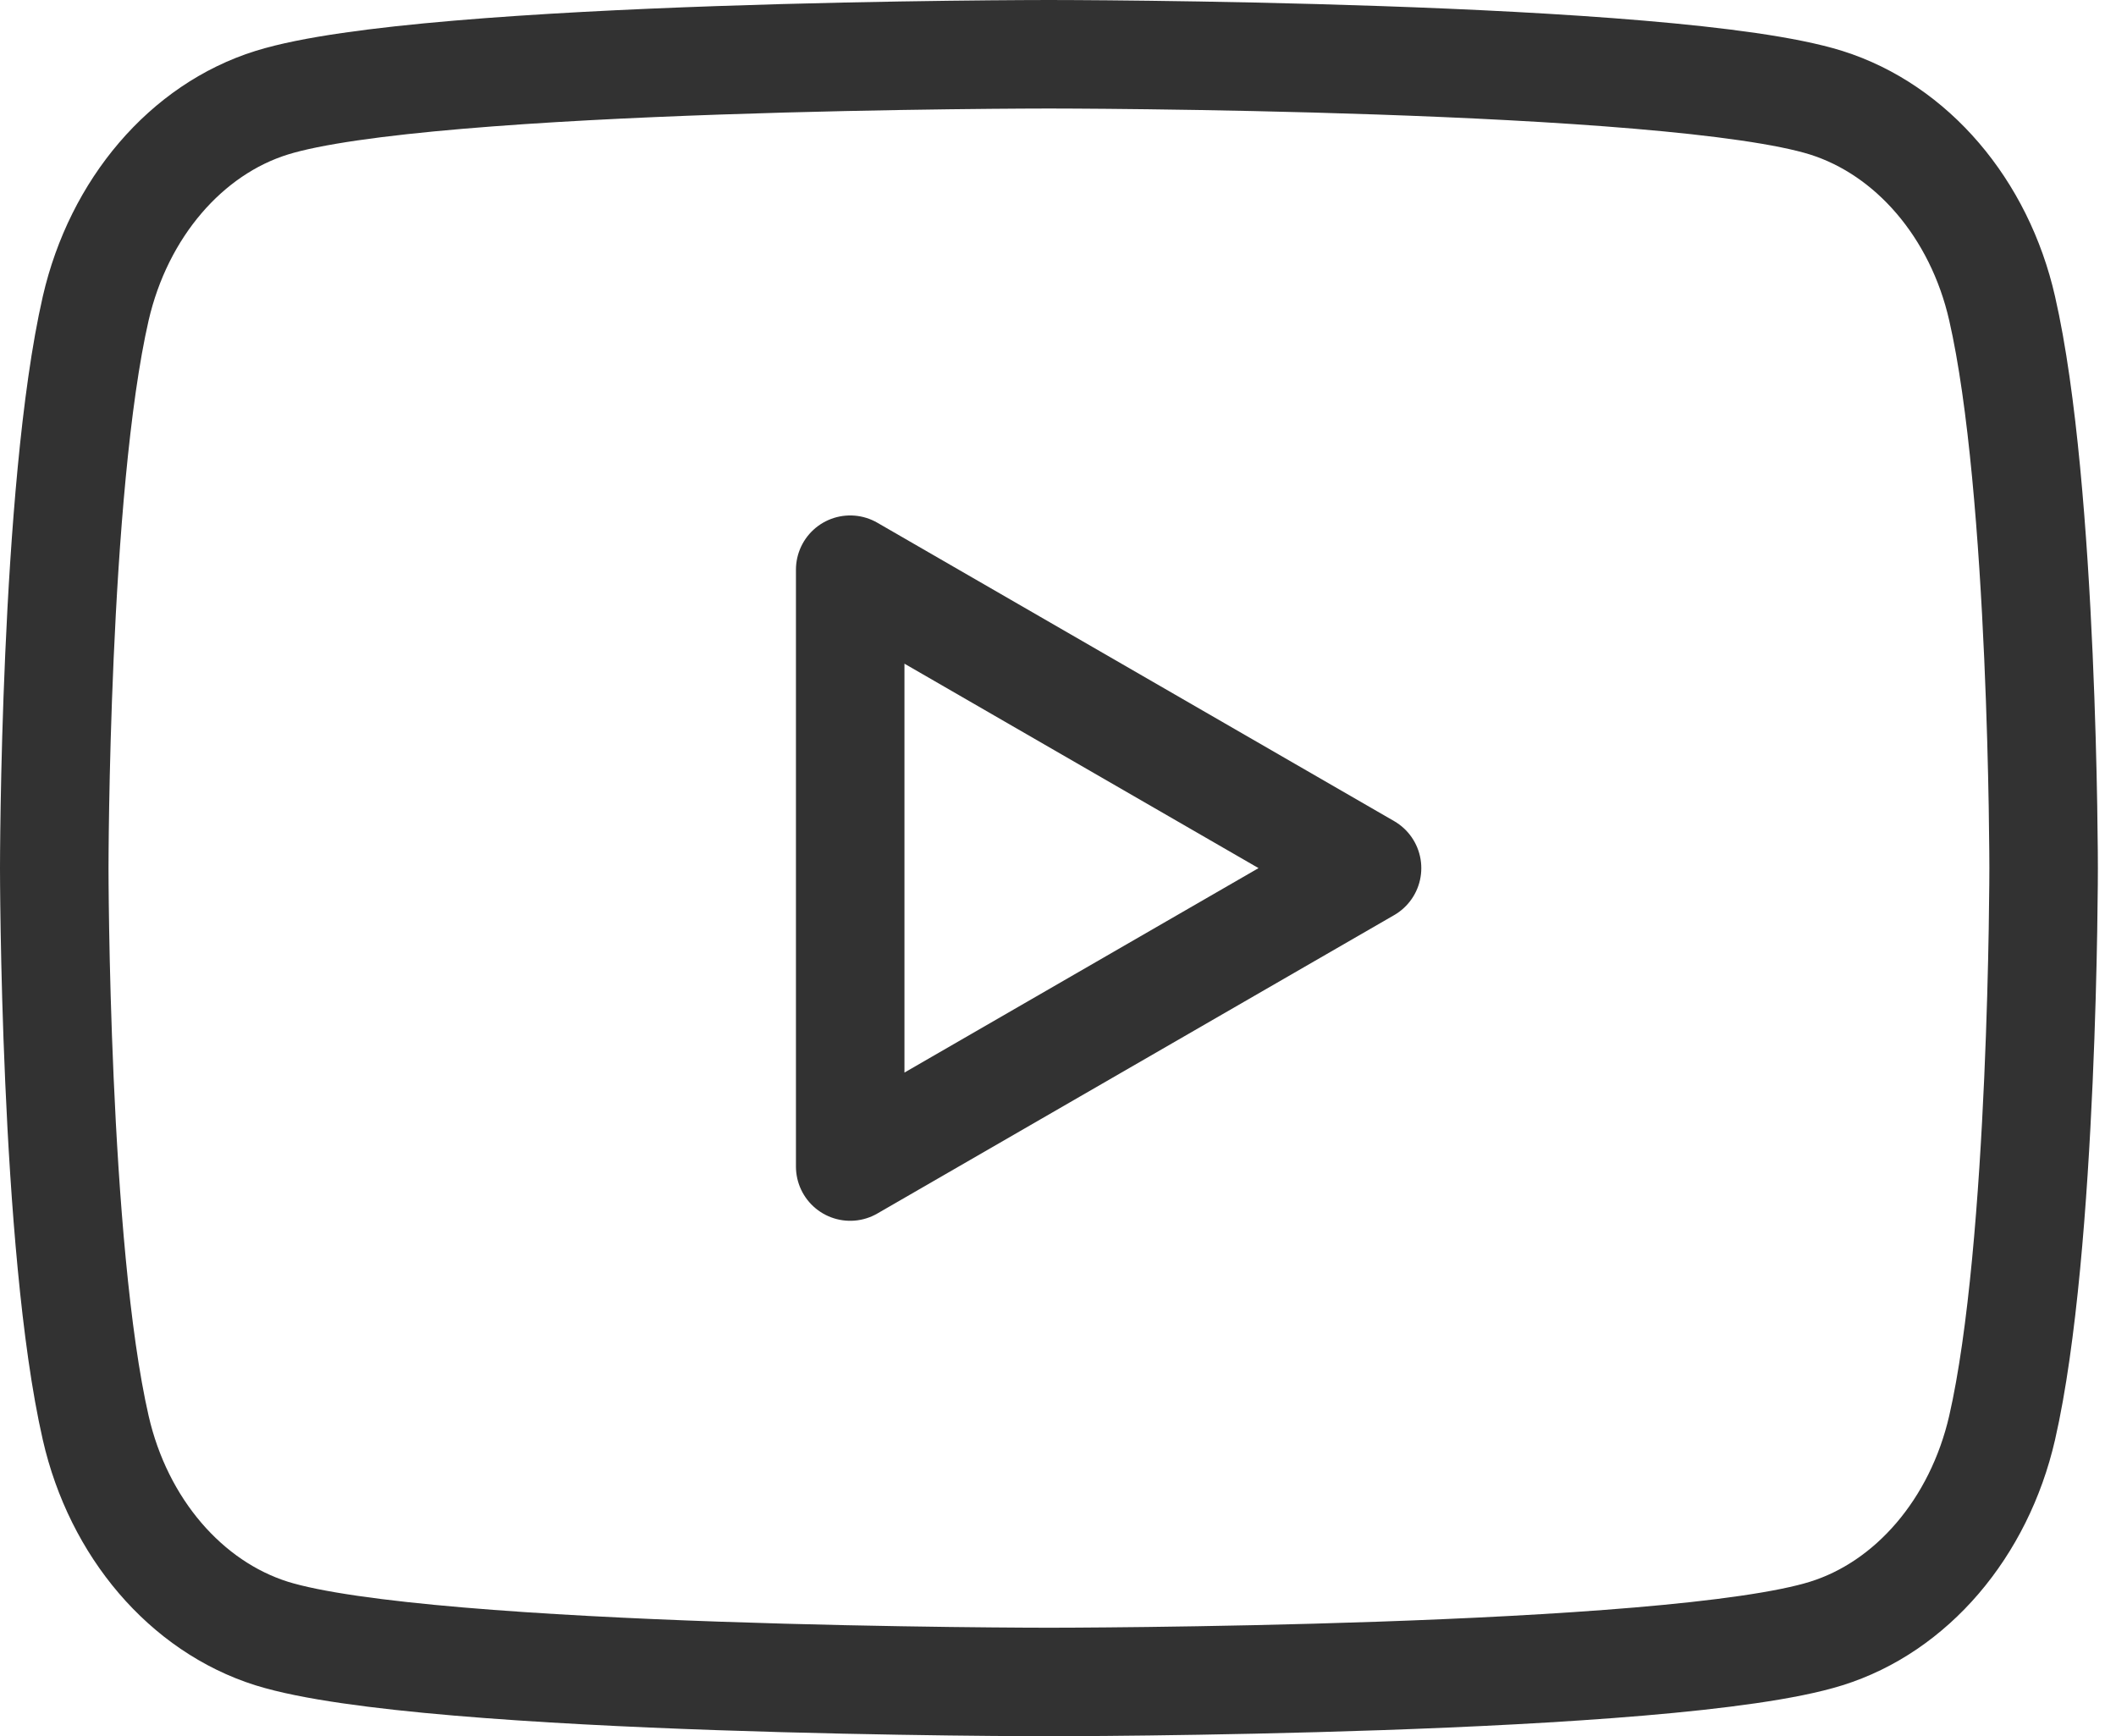 <?xml version="1.0" encoding="UTF-8"?>
<svg width="39px" height="32px" viewBox="0 0 39 32" version="1.1" xmlns="http://www.w3.org/2000/svg" xmlns:xlink="http://www.w3.org/1999/xlink">
    <title>Youtube</title>
    <defs>
        <filter color-interpolation-filters="auto" id="filter-1">
            <feColorMatrix in="SourceGraphic" type="matrix" values="0 0 0 0 1 0 0 0 0 1 0 0 0 0 1 0 0 0 1 0"></feColorMatrix>
        </filter>
        <filter color-interpolation-filters="auto" id="filter-2">
            <feColorMatrix in="SourceGraphic" type="matrix" values="0 0 0 0 0.086 0 0 0 0 0.086 0 0 0 0 0.086 0 0 0 1 0"></feColorMatrix>
        </filter>
    </defs>
    <g id="Styles" stroke="none" stroke-width="1" fill="none" fill-rule="evenodd" stroke-linecap="round" stroke-linejoin="round">
        <g id="social-media-icons" transform="translate(-499, -315)">
            <g id="Youtube" transform="translate(500, 316)" filter="url(#filter-1)">
                <g filter="url(#filter-2)">
                    <g id="Group" transform="translate(0, 0)" stroke="#323232" stroke-width="2">
                        <path d="M35.901,4.684 C35.482,2.843 34.239,1.391 32.658,0.893 C29.8,0 18.333,0 18.333,0 C18.333,0 6.871,0 4.008,0.893 C2.433,1.384 1.19,2.836 0.764,4.684 C-4.0707273e-16,8.024 -4.0707273e-16,15 -4.0707273e-16,15 C-4.0707273e-16,15 -4.0707273e-16,21.976 0.764,25.316 C1.184,27.157 2.427,28.609 4.008,29.107 C6.871,30 18.333,30 18.333,30 C18.333,30 29.8,30 32.658,29.107 C34.233,28.616 35.476,27.164 35.901,25.316 C36.666,21.976 36.666,15 36.666,15 C36.666,15 36.666,8.024 35.901,4.684 Z" id="Path"></path>
                        <polygon id="Path" points="14.67 20.5 24.196 15 14.67 9.5"></polygon>
                    </g>
                </g>
            </g>
        </g>
    </g>
</svg>